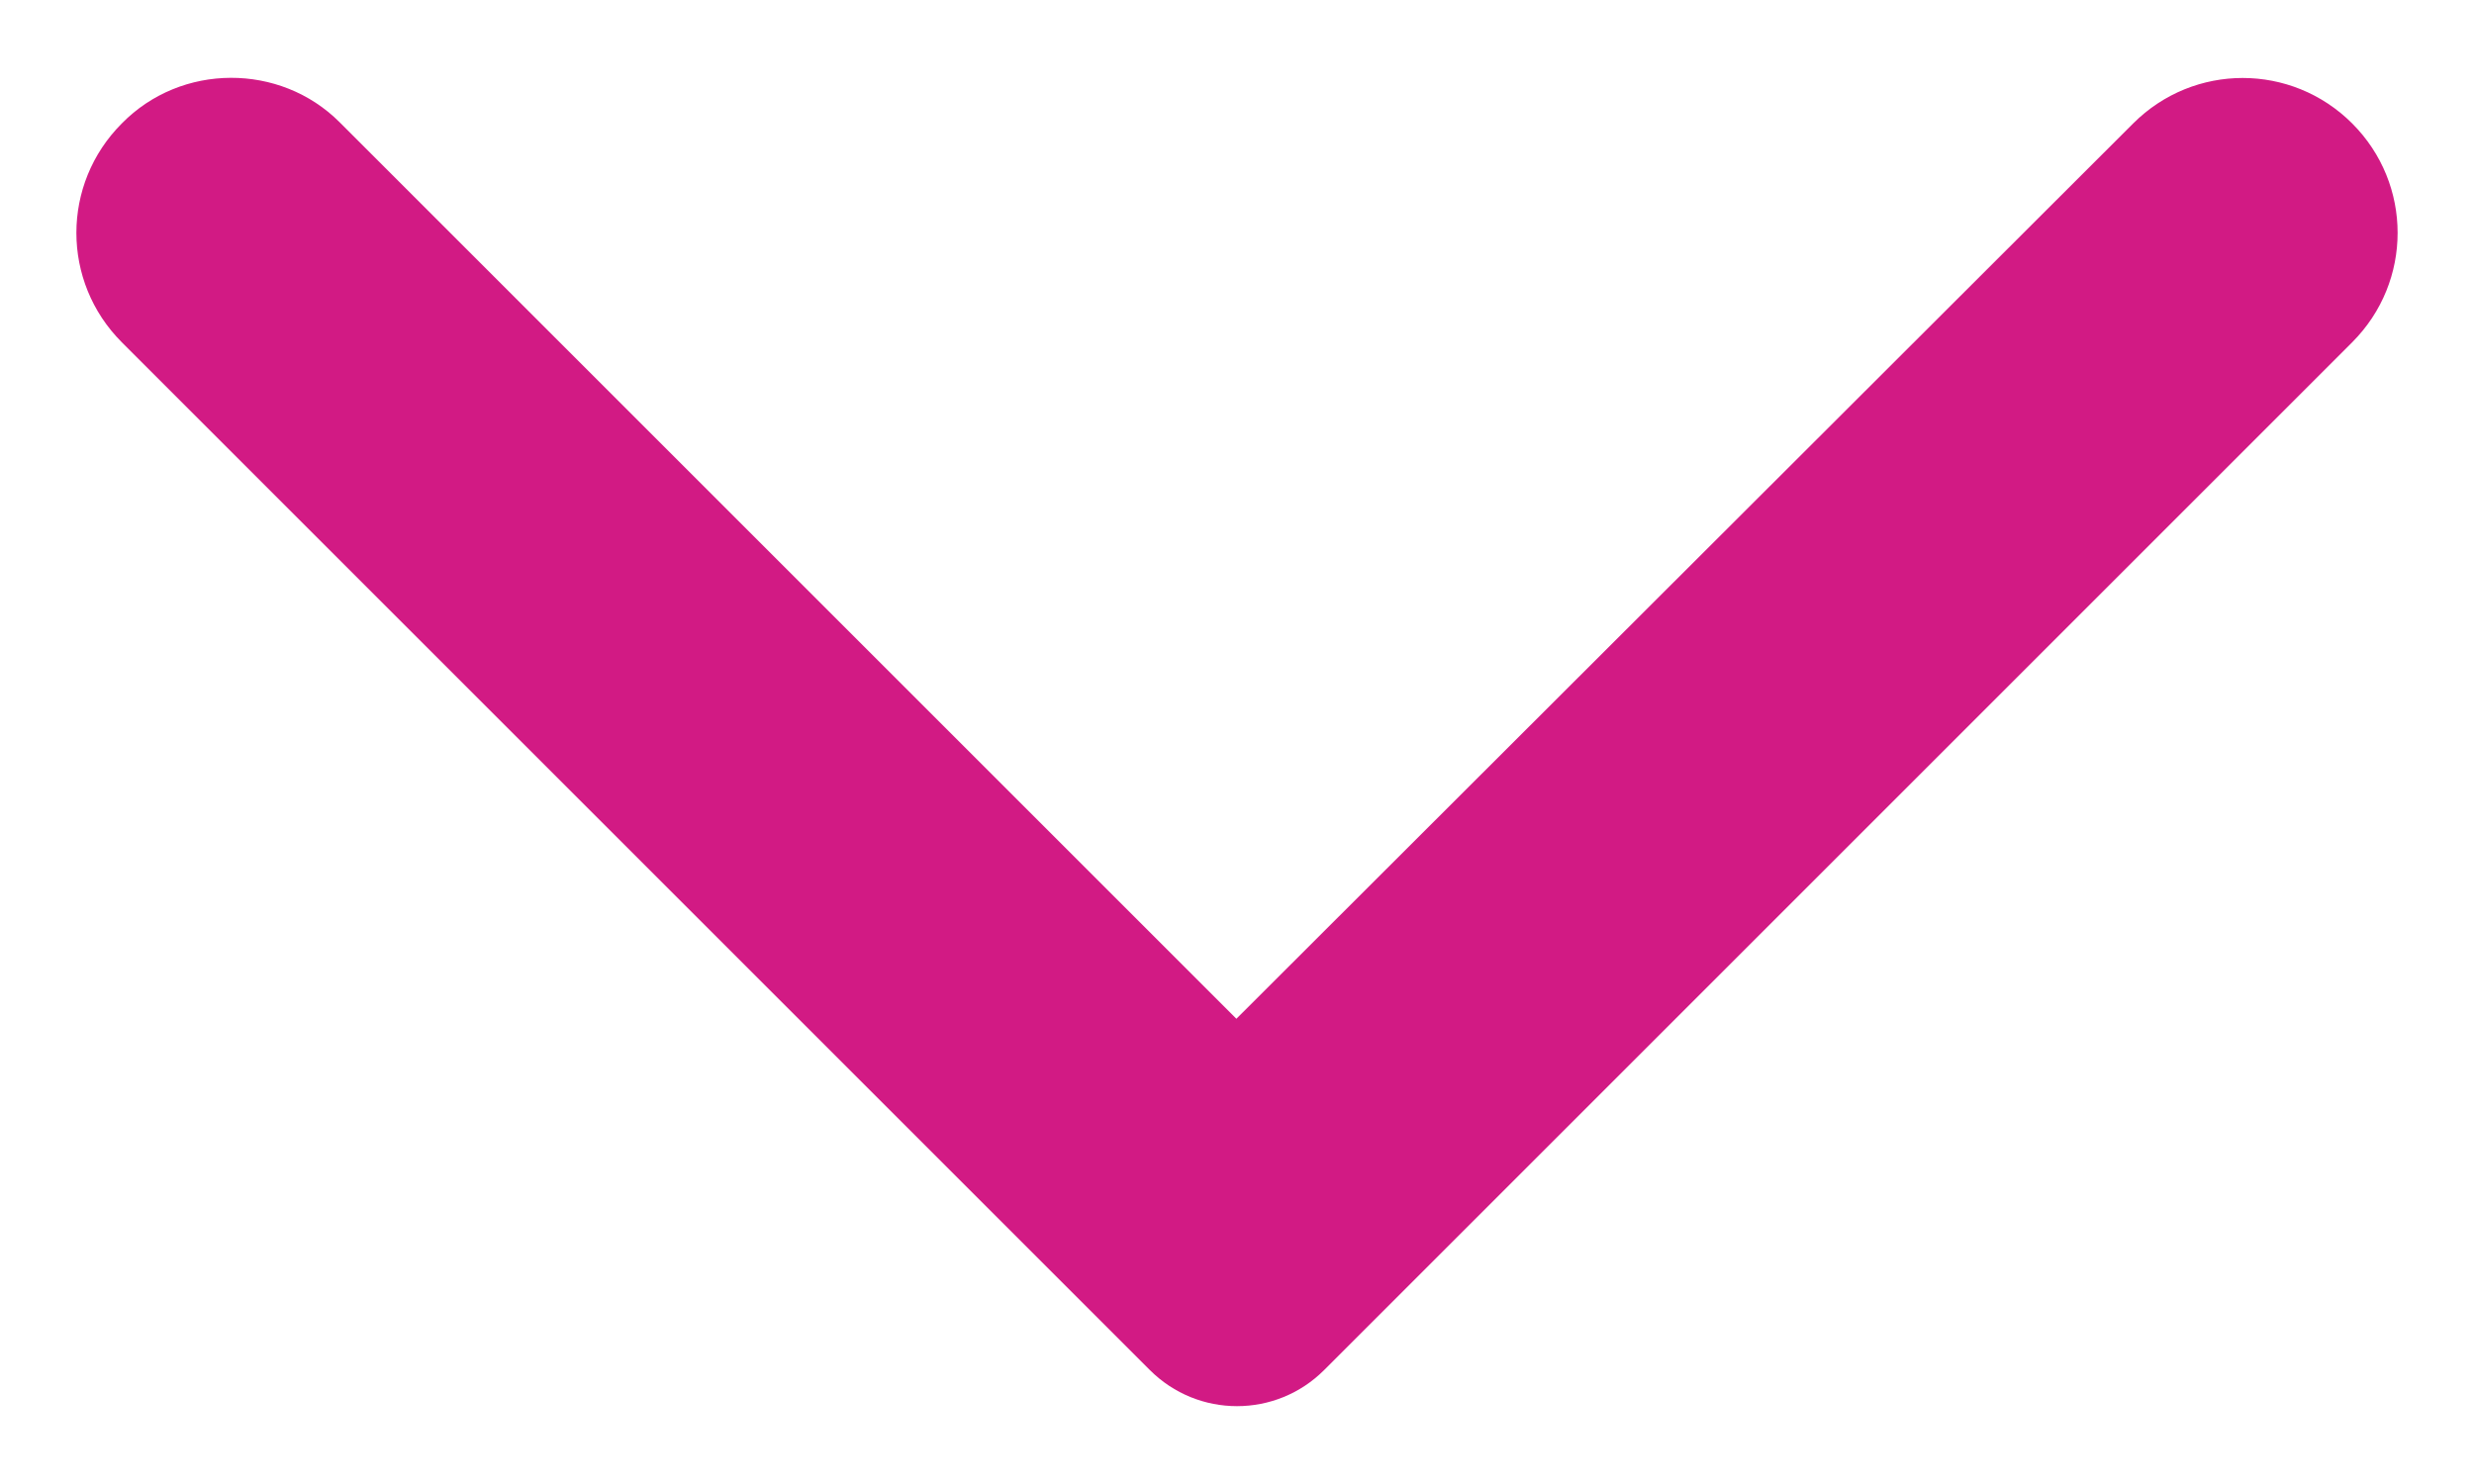 <svg xmlns="http://www.w3.org/2000/svg" width="20" height="12" viewBox="0 0 20 12" fill="none">
<path d="M0.985 0.998C0.495 1.488 0.495 2.278 0.985 2.768L9.295 11.078C9.685 11.468 10.315 11.468 10.705 11.078L19.015 2.768C19.505 2.278 19.505 1.488 19.015 0.998C18.525 0.508 17.735 0.508 17.245 0.998L9.995 8.238L2.745 0.988C2.265 0.508 1.465 0.508 0.985 0.998Z" fill="#D21A84"/>
</svg>